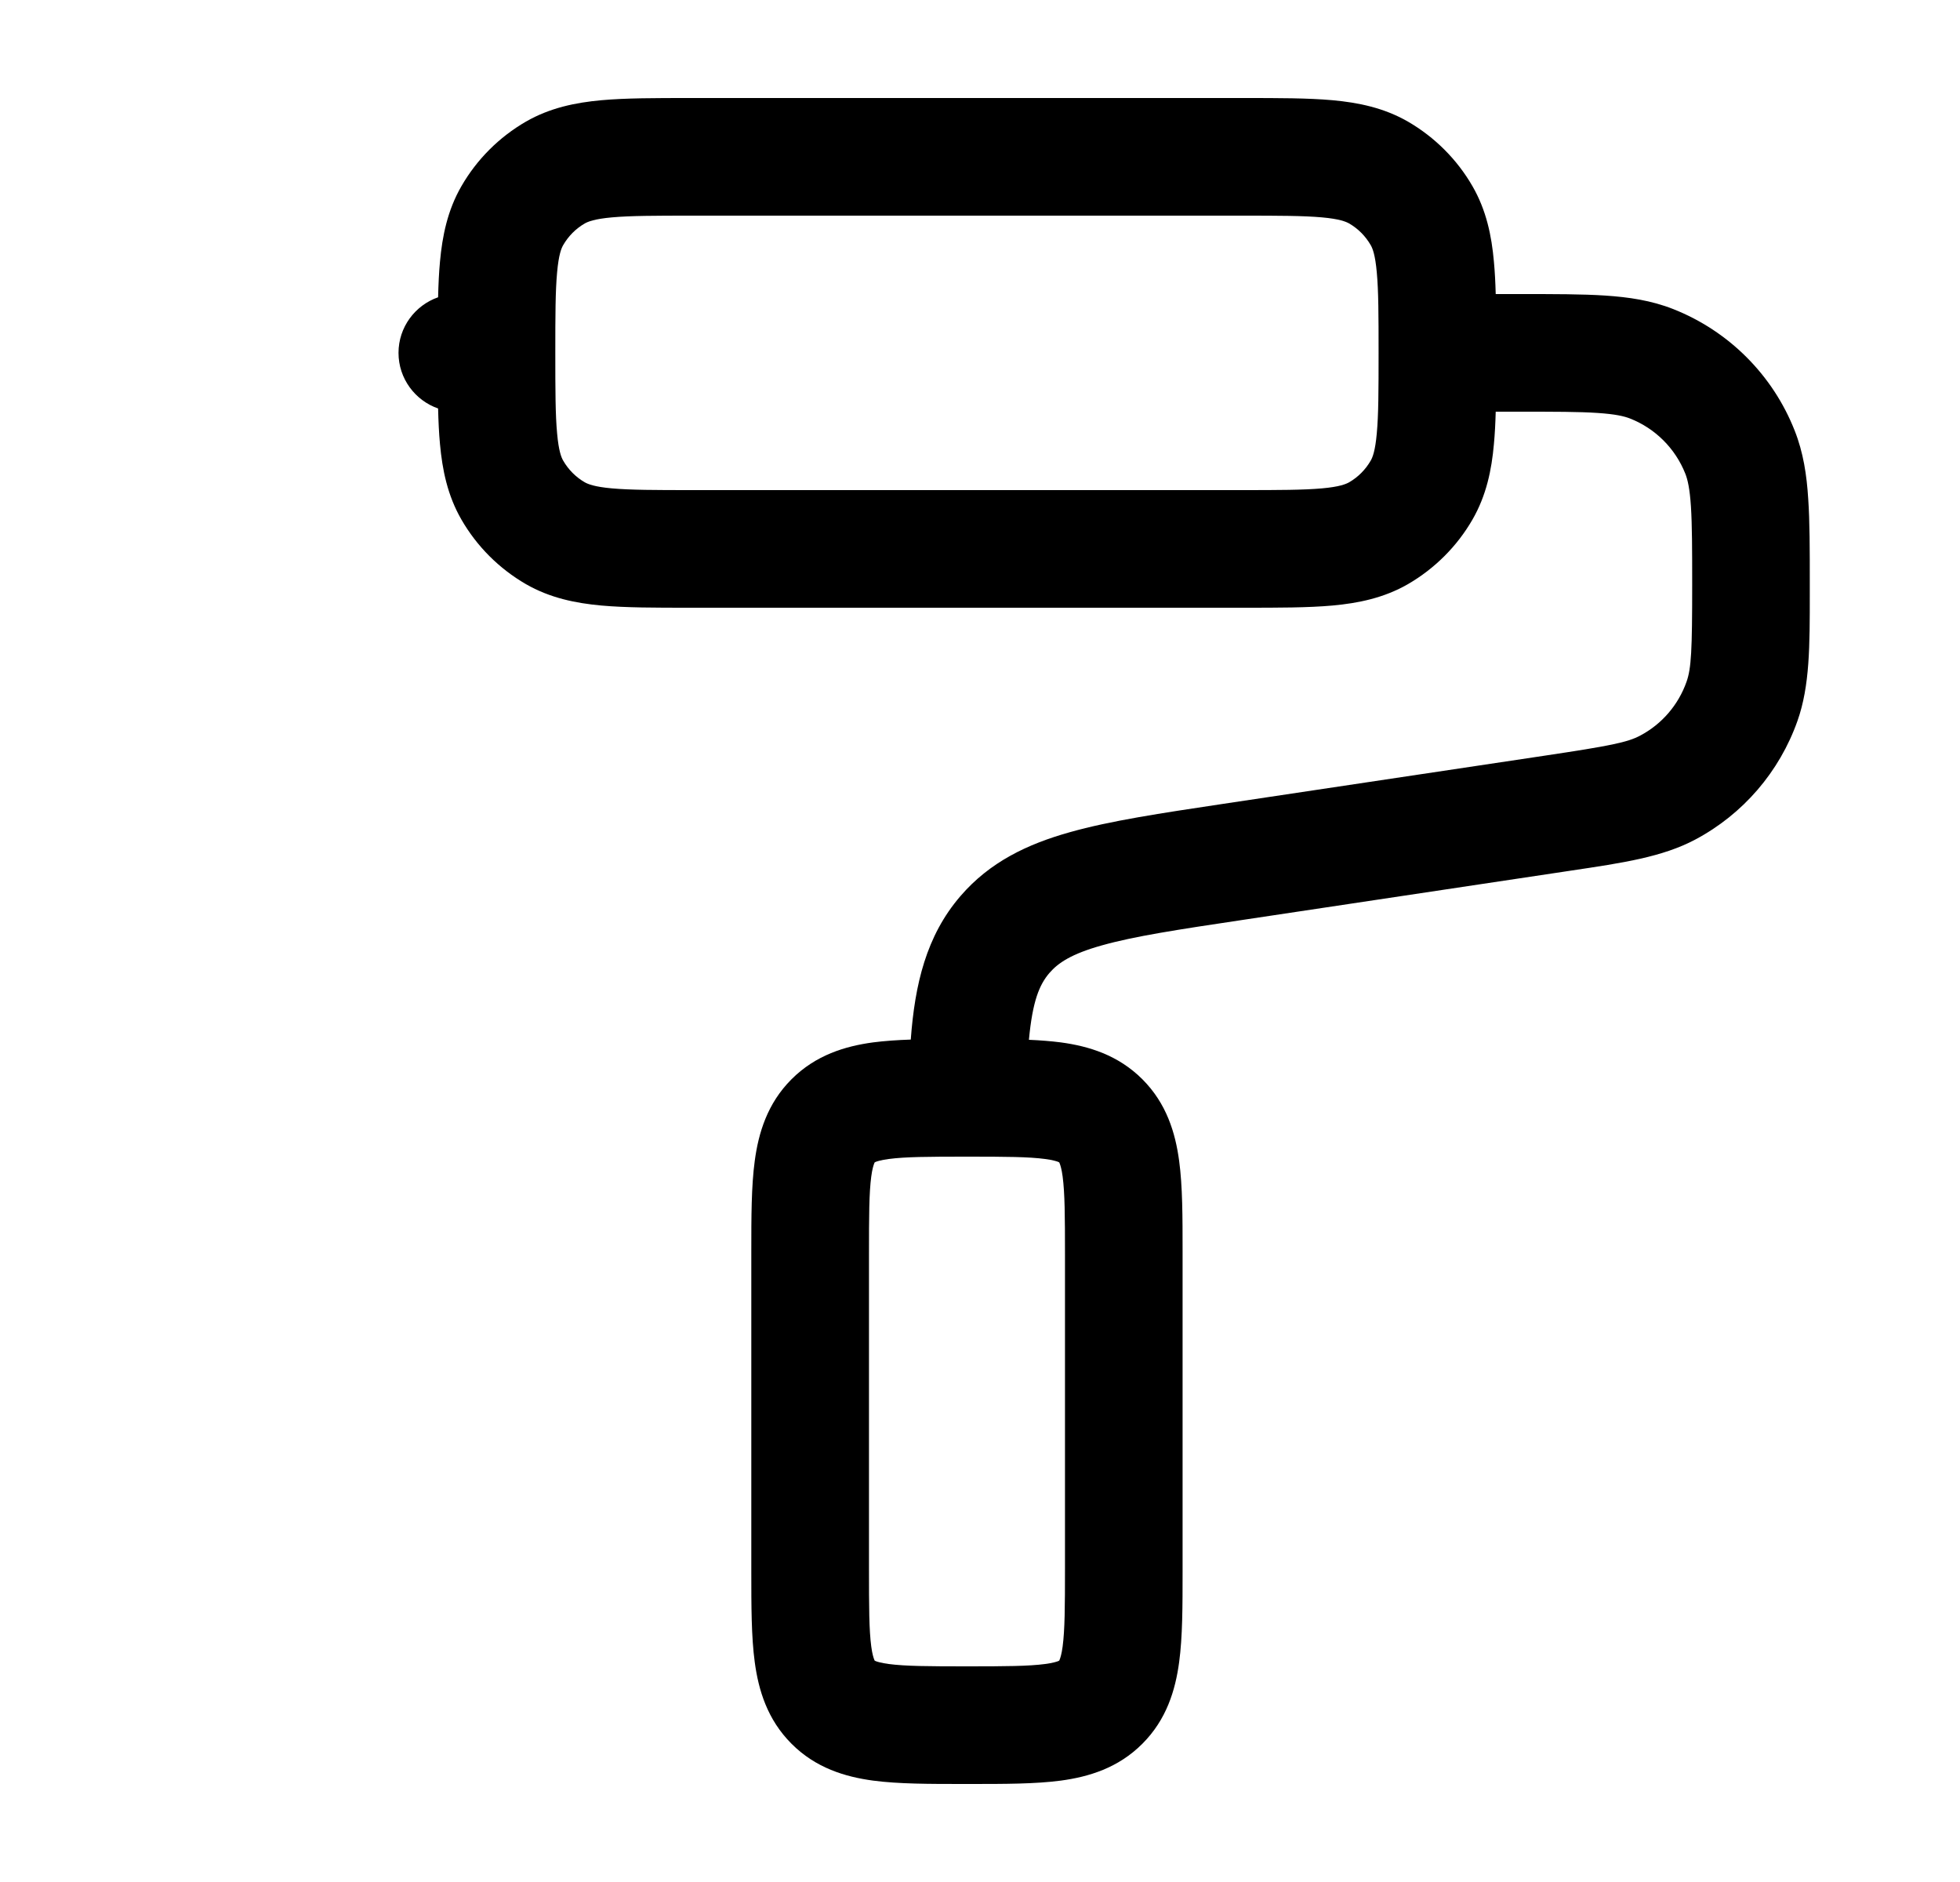 <svg width="25" height="24" viewBox="0 0 25 24" fill="none" xmlns="http://www.w3.org/2000/svg">
<path fill-rule="evenodd" clip-rule="evenodd" d="M8.801 1.25H15.866C16.305 1.25 16.685 1.25 16.996 1.278C17.325 1.308 17.651 1.374 17.959 1.551C18.3 1.749 18.585 2.033 18.782 2.375C18.959 2.682 19.026 3.008 19.055 3.337C19.067 3.464 19.074 3.602 19.078 3.75L19.402 3.75C19.827 3.75 20.181 3.75 20.472 3.769C20.775 3.789 21.062 3.831 21.341 3.941C22.051 4.221 22.613 4.783 22.892 5.493C23.002 5.772 23.045 6.058 23.064 6.361C23.084 6.652 23.084 7.007 23.084 7.431V7.455C23.084 7.496 23.084 7.536 23.084 7.576C23.084 8.234 23.085 8.746 22.927 9.193C22.697 9.843 22.232 10.383 21.624 10.706C21.205 10.929 20.698 11.004 20.047 11.101C20.008 11.107 19.968 11.113 19.928 11.119L15.851 11.731C15.02 11.855 14.465 11.94 14.054 12.056C13.664 12.165 13.496 12.28 13.386 12.407C13.257 12.557 13.17 12.767 13.124 13.26C13.269 13.266 13.405 13.277 13.531 13.293C13.886 13.341 14.262 13.454 14.571 13.763C14.88 14.072 14.992 14.447 15.04 14.803C15.084 15.126 15.084 15.522 15.084 15.955V20.045C15.084 20.478 15.084 20.874 15.04 21.197C14.992 21.553 14.88 21.928 14.571 22.237C14.262 22.547 13.886 22.659 13.531 22.707C13.208 22.75 12.811 22.75 12.378 22.75H12.289C11.856 22.75 11.459 22.75 11.136 22.707C10.781 22.659 10.405 22.547 10.096 22.237C9.787 21.928 9.675 21.553 9.627 21.197C9.583 20.874 9.583 20.478 9.583 20.045V15.955C9.583 15.522 9.583 15.126 9.627 14.803C9.675 14.447 9.787 14.072 10.096 13.763C10.405 13.454 10.781 13.341 11.136 13.293C11.283 13.274 11.444 13.263 11.617 13.257C11.669 12.553 11.814 11.934 12.25 11.428C12.625 10.992 13.105 10.764 13.648 10.612C14.161 10.467 14.809 10.37 15.582 10.254L19.706 9.636C20.534 9.512 20.759 9.467 20.92 9.381C21.197 9.235 21.408 8.989 21.512 8.694C21.573 8.522 21.584 8.292 21.584 7.455C21.584 7 21.583 6.695 21.568 6.459C21.553 6.229 21.526 6.116 21.497 6.042C21.369 5.719 21.114 5.464 20.791 5.337C20.717 5.308 20.605 5.281 20.375 5.266C20.138 5.25 19.833 5.25 19.378 5.25H19.078C19.074 5.398 19.067 5.536 19.055 5.663C19.026 5.992 18.959 6.318 18.782 6.625C18.585 6.967 18.3 7.251 17.959 7.449C17.651 7.626 17.325 7.692 16.996 7.722C16.685 7.75 16.305 7.75 15.866 7.75H8.801C8.361 7.75 7.982 7.75 7.671 7.722C7.342 7.692 7.016 7.626 6.708 7.449C6.366 7.251 6.082 6.967 5.885 6.625C5.708 6.318 5.642 5.992 5.612 5.663C5.599 5.525 5.592 5.373 5.588 5.209C5.295 5.107 5.083 4.828 5.083 4.5C5.083 4.172 5.295 3.893 5.588 3.791C5.592 3.627 5.599 3.475 5.612 3.337C5.642 3.008 5.708 2.682 5.885 2.375C6.082 2.033 6.366 1.749 6.708 1.551C7.016 1.374 7.342 1.308 7.671 1.278C7.982 1.25 8.361 1.25 8.801 1.25ZM12.338 14.75C12.337 14.75 12.335 14.75 12.334 14.75C11.841 14.75 11.547 14.752 11.336 14.78C11.24 14.793 11.191 14.808 11.169 14.817C11.164 14.819 11.161 14.821 11.159 14.822L11.157 14.823L11.155 14.826C11.154 14.828 11.153 14.831 11.151 14.836C11.142 14.858 11.126 14.906 11.113 15.003C11.085 15.213 11.084 15.507 11.084 16V20C11.084 20.493 11.085 20.787 11.113 20.997C11.126 21.094 11.142 21.142 11.151 21.164C11.153 21.169 11.154 21.172 11.155 21.174L11.157 21.177L11.159 21.178C11.161 21.179 11.164 21.181 11.169 21.183C11.191 21.192 11.24 21.207 11.336 21.22C11.547 21.248 11.841 21.25 12.334 21.25C12.826 21.25 13.12 21.248 13.331 21.22C13.427 21.207 13.476 21.192 13.498 21.183C13.501 21.181 13.504 21.18 13.506 21.179C13.507 21.179 13.507 21.178 13.508 21.178L13.51 21.177L13.512 21.174C13.513 21.172 13.514 21.169 13.516 21.164C13.525 21.142 13.541 21.094 13.554 20.997C13.582 20.787 13.584 20.493 13.584 20V16C13.584 15.507 13.582 15.213 13.554 15.003C13.541 14.906 13.525 14.858 13.516 14.836C13.514 14.831 13.513 14.828 13.512 14.826L13.51 14.823L13.508 14.822C13.507 14.821 13.505 14.82 13.502 14.819C13.501 14.819 13.499 14.818 13.498 14.817C13.476 14.808 13.427 14.793 13.331 14.78C13.121 14.752 12.828 14.75 12.338 14.75ZM7.806 2.772C7.581 2.792 7.499 2.827 7.458 2.85C7.344 2.916 7.25 3.011 7.184 3.125C7.16 3.166 7.126 3.248 7.106 3.473C7.084 3.708 7.083 4.019 7.083 4.5C7.083 4.981 7.084 5.292 7.106 5.527C7.126 5.752 7.16 5.834 7.184 5.875C7.25 5.989 7.344 6.084 7.458 6.15C7.499 6.173 7.581 6.208 7.806 6.228C8.042 6.249 8.352 6.25 8.834 6.25H15.834C16.315 6.25 16.625 6.249 16.861 6.228C17.086 6.208 17.168 6.173 17.209 6.15C17.323 6.084 17.417 5.989 17.483 5.875C17.507 5.834 17.541 5.752 17.561 5.527C17.583 5.292 17.584 4.981 17.584 4.5C17.584 4.019 17.583 3.708 17.561 3.473C17.541 3.248 17.507 3.166 17.483 3.125C17.417 3.011 17.323 2.916 17.209 2.85C17.168 2.827 17.086 2.792 16.861 2.772C16.625 2.751 16.315 2.75 15.834 2.75H8.834C8.352 2.75 8.042 2.751 7.806 2.772ZM11.157 14.823C11.157 14.823 11.157 14.823 11.157 14.823C11.156 14.824 11.156 14.824 11.157 14.823Z" fill="black"/>
</svg>
